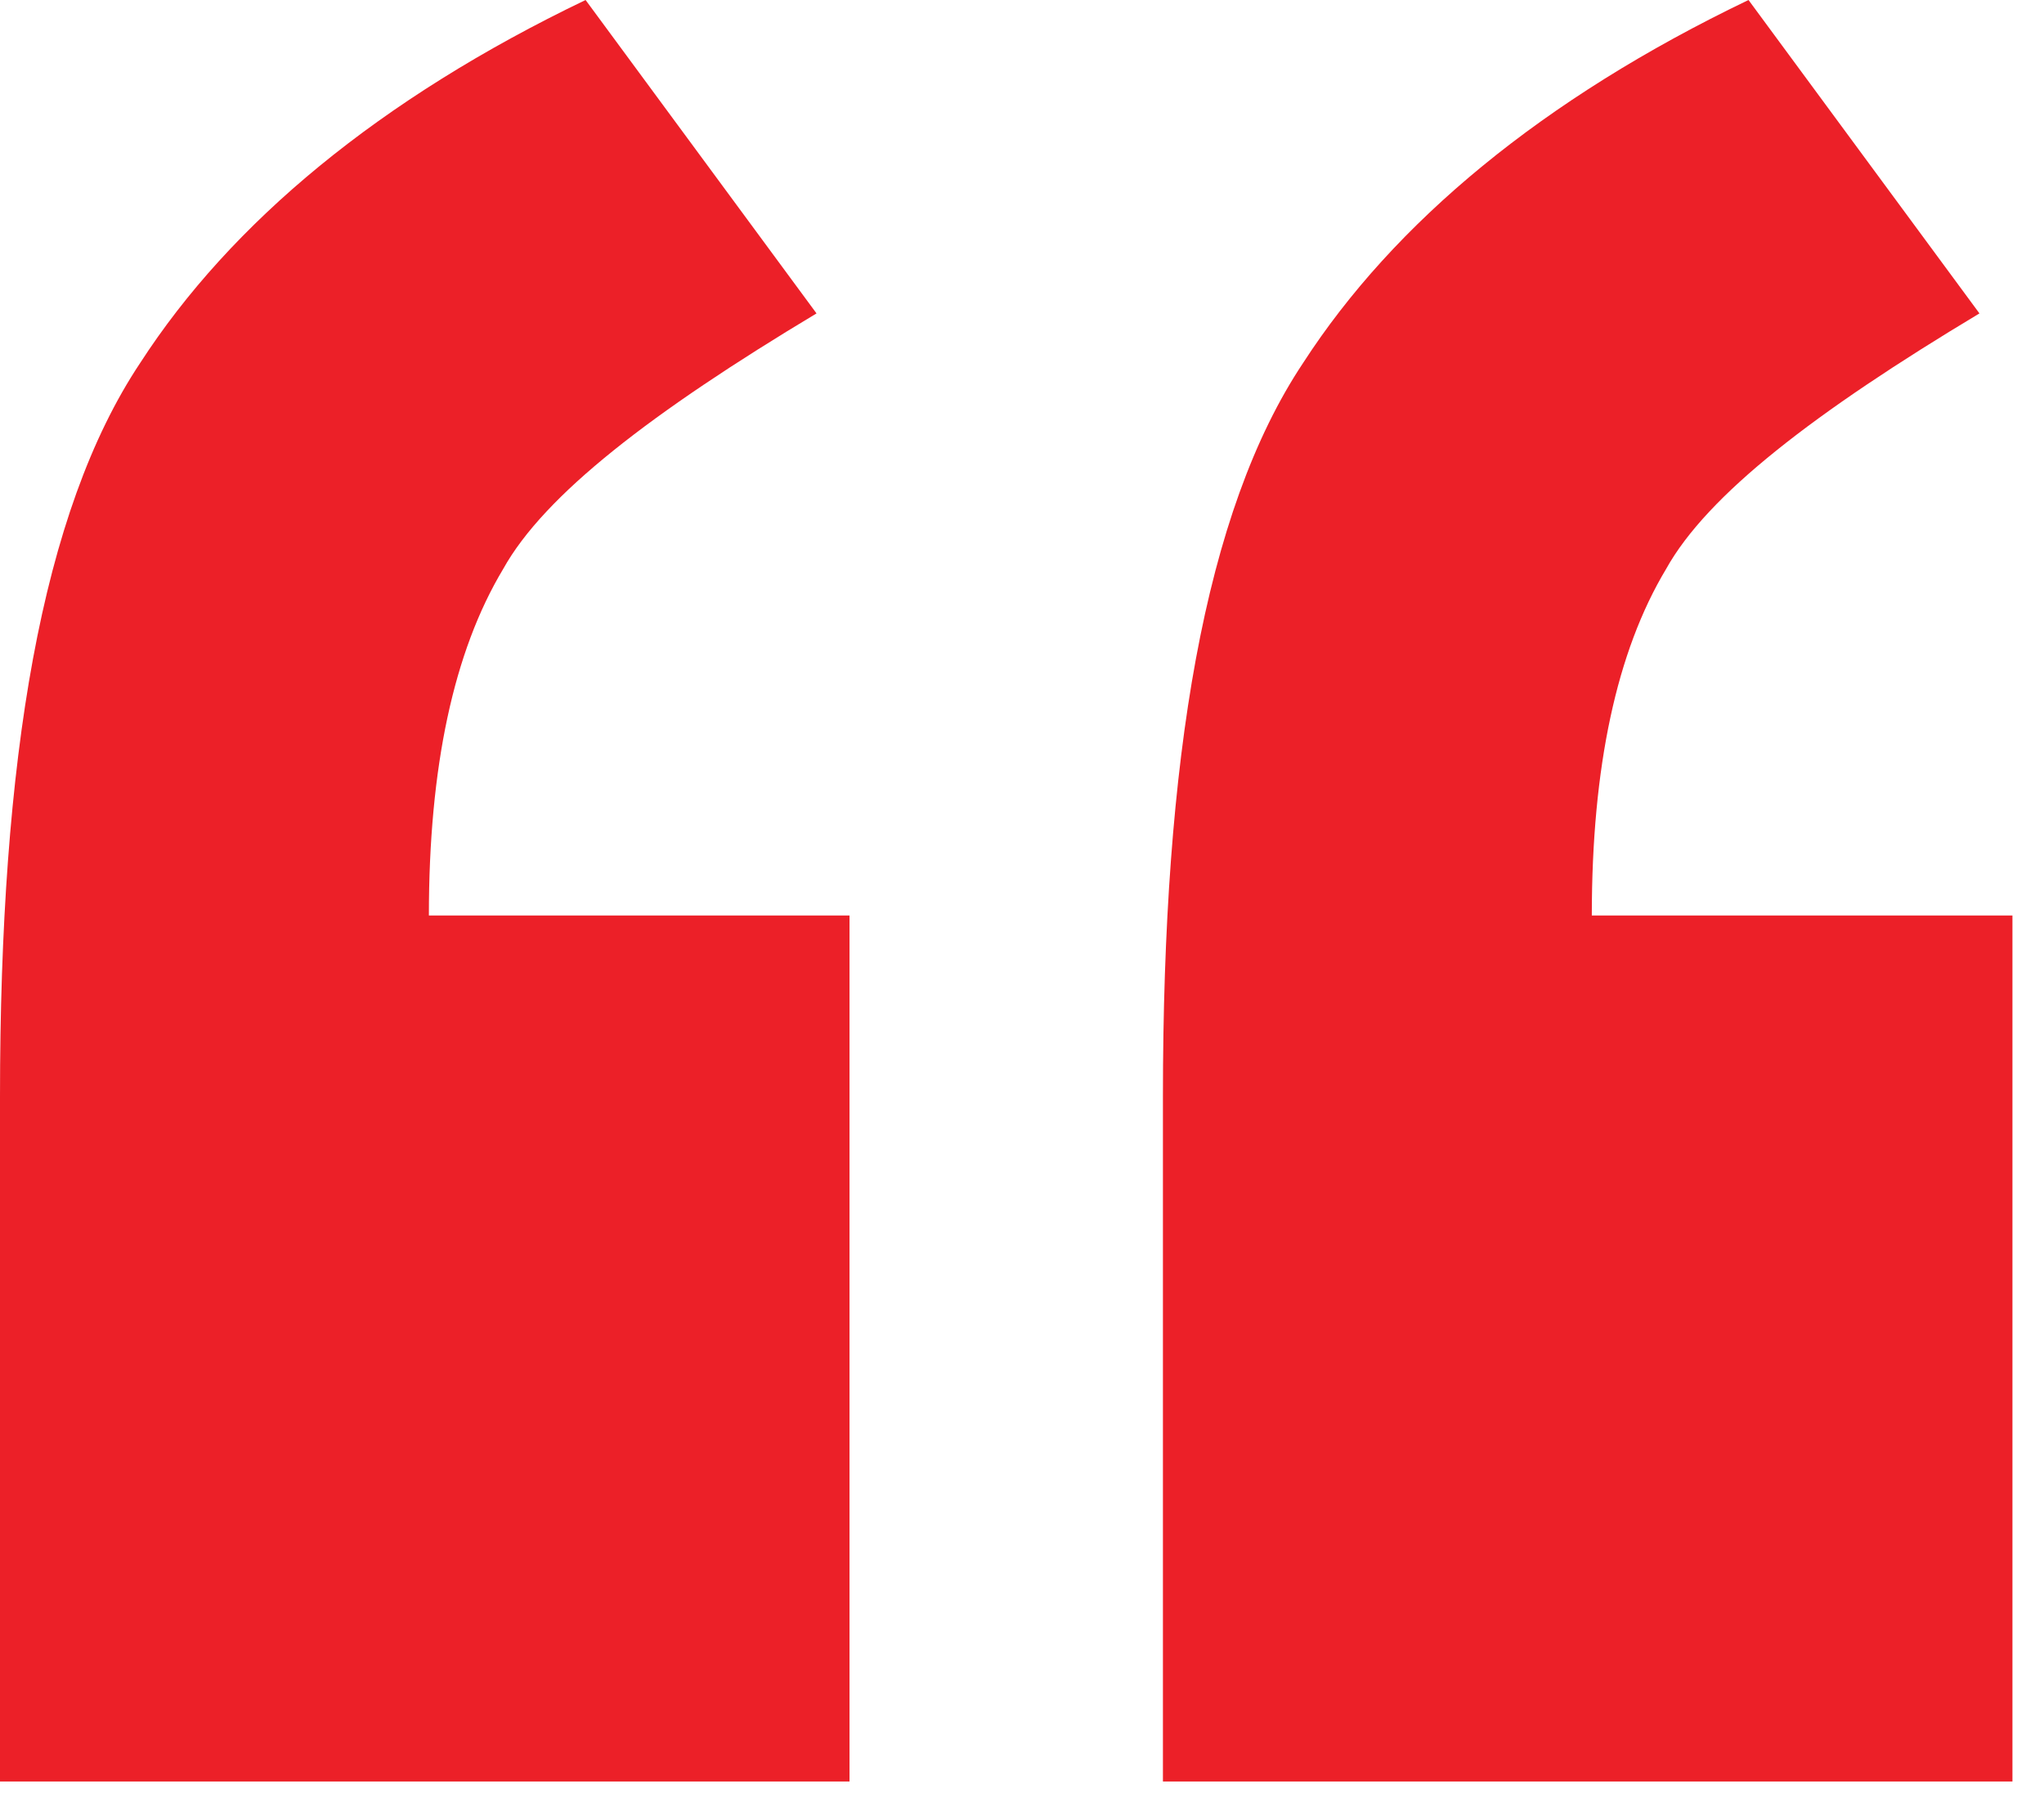 <svg xmlns="http://www.w3.org/2000/svg" width="57" height="50" viewBox="0 0 57 50"><path fill="#EC2028" d="M361,1330.59 C361,1321.16 362.15,1314.26 364.91,1310.12 C367.44,1306.21 371.58,1302.76 377.33,1300 L383.77,1308.74 C379.17,1311.5 376.18,1313.8 375.03,1315.87 C373.65,1318.17 372.96,1321.39 372.96,1325.53 L384.69,1325.53 L384.69,1349.68 L361,1349.68 L361,1330.59 Z M393.43,1330.59 C393.43,1321.16 394.58,1314.26 397.34,1310.12 C399.87,1306.21 404.01,1302.76 409.76,1300 L416.2,1308.74 C411.6,1311.5 408.61,1313.8 407.46,1315.87 C406.08,1318.17 405.39,1321.39 405.39,1325.53 L417.12,1325.53 L417.12,1349.68 L393.43,1349.68 L393.43,1330.59 Z" transform="translate(-361 -1300)"/></svg>